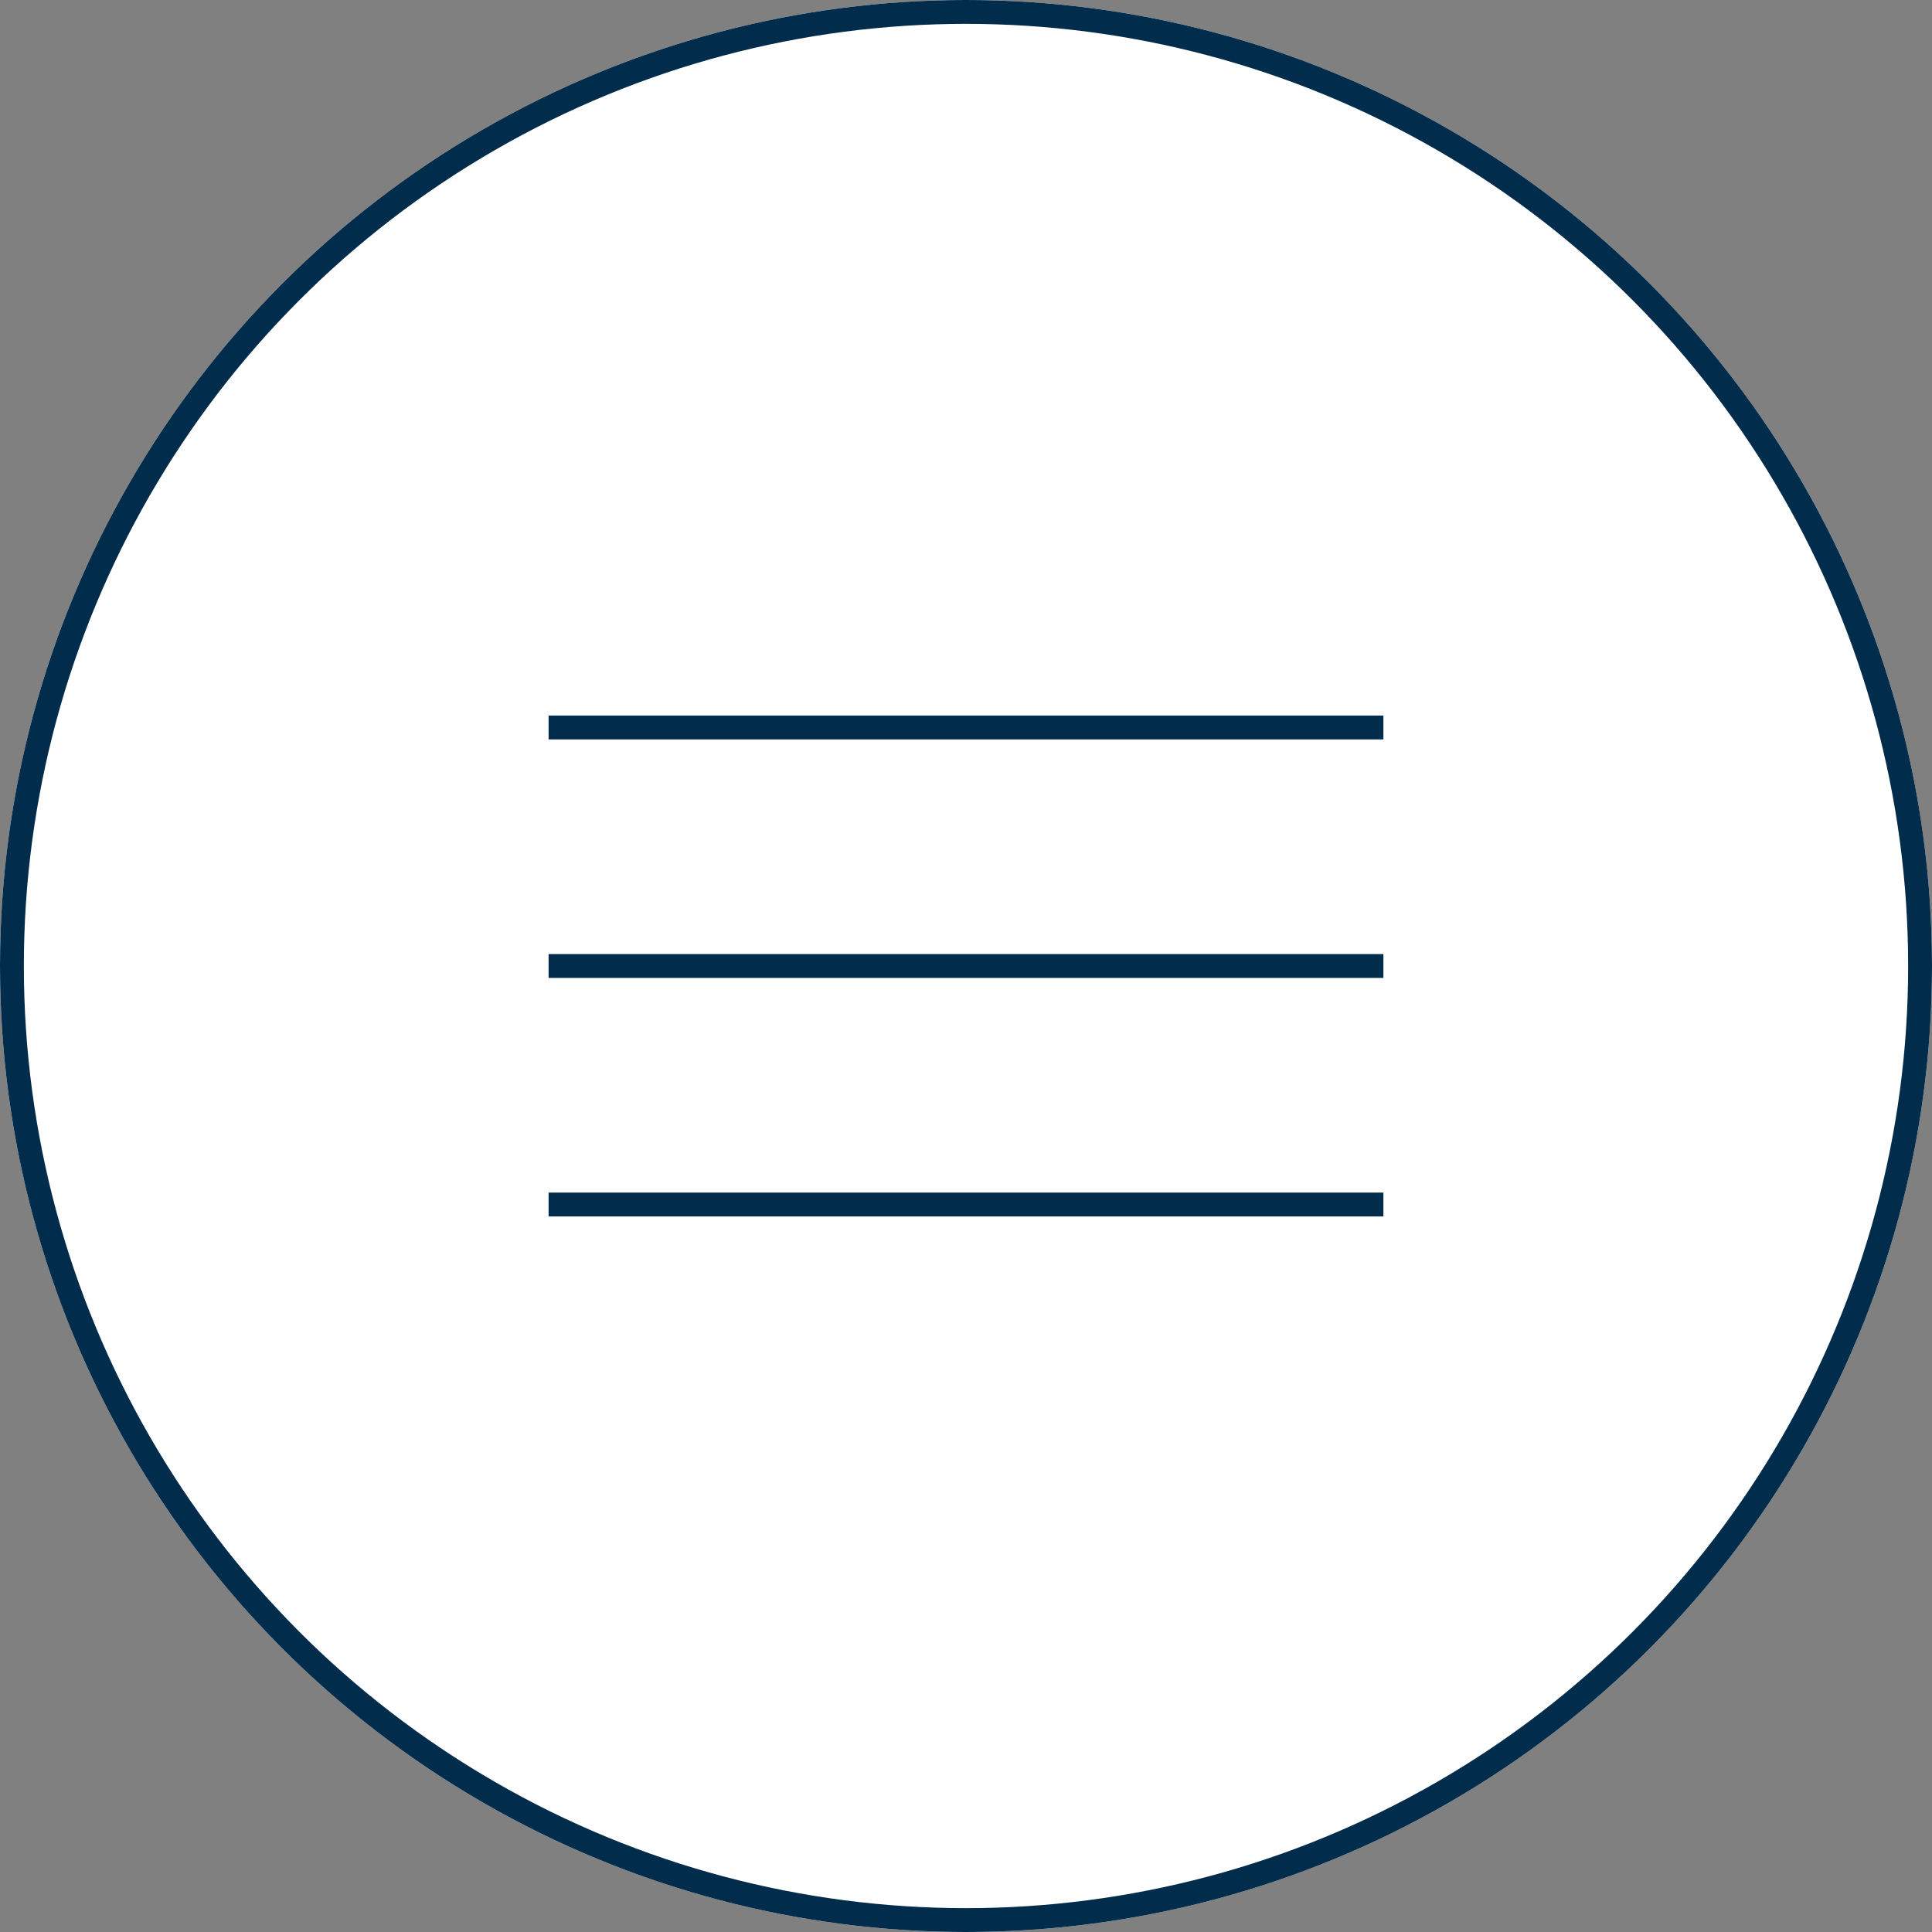 <svg xmlns="http://www.w3.org/2000/svg" width="81" height="81" viewBox="0 0 81 81">
  <rect x="0" y="0" width="81" height="81" fill="#808080" stroke="none"/>
  <g id="Grupo_109" data-name="Grupo 109" transform="translate(-1771 -61.02)">
    <g id="Elipse_19" data-name="Elipse 19" transform="translate(1771 61.02)" fill="#fff" stroke="#012c4b" stroke-width="1">
      <circle cx="40.5" cy="40.5" r="40.5" stroke="none"/>
      <circle cx="40.5" cy="40.5" r="40" fill="none"/>
    </g>
    <g id="Grupo_102" data-name="Grupo 102" transform="translate(0 -11.5)">
      <line id="Línea_32" data-name="Línea 32" x2="35" transform="translate(1794 123.02)" fill="none" stroke="#012c4b" stroke-width="1"/>
      <line id="Línea_35" data-name="Línea 35" x2="35" transform="translate(1794 113.02)" fill="none" stroke="#012c4b" stroke-width="1"/>
      <line id="Línea_36" data-name="Línea 36" x2="35" transform="translate(1794 103.02)" fill="none" stroke="#012c4b" stroke-width="1"/>
    </g>
  </g>
</svg>
